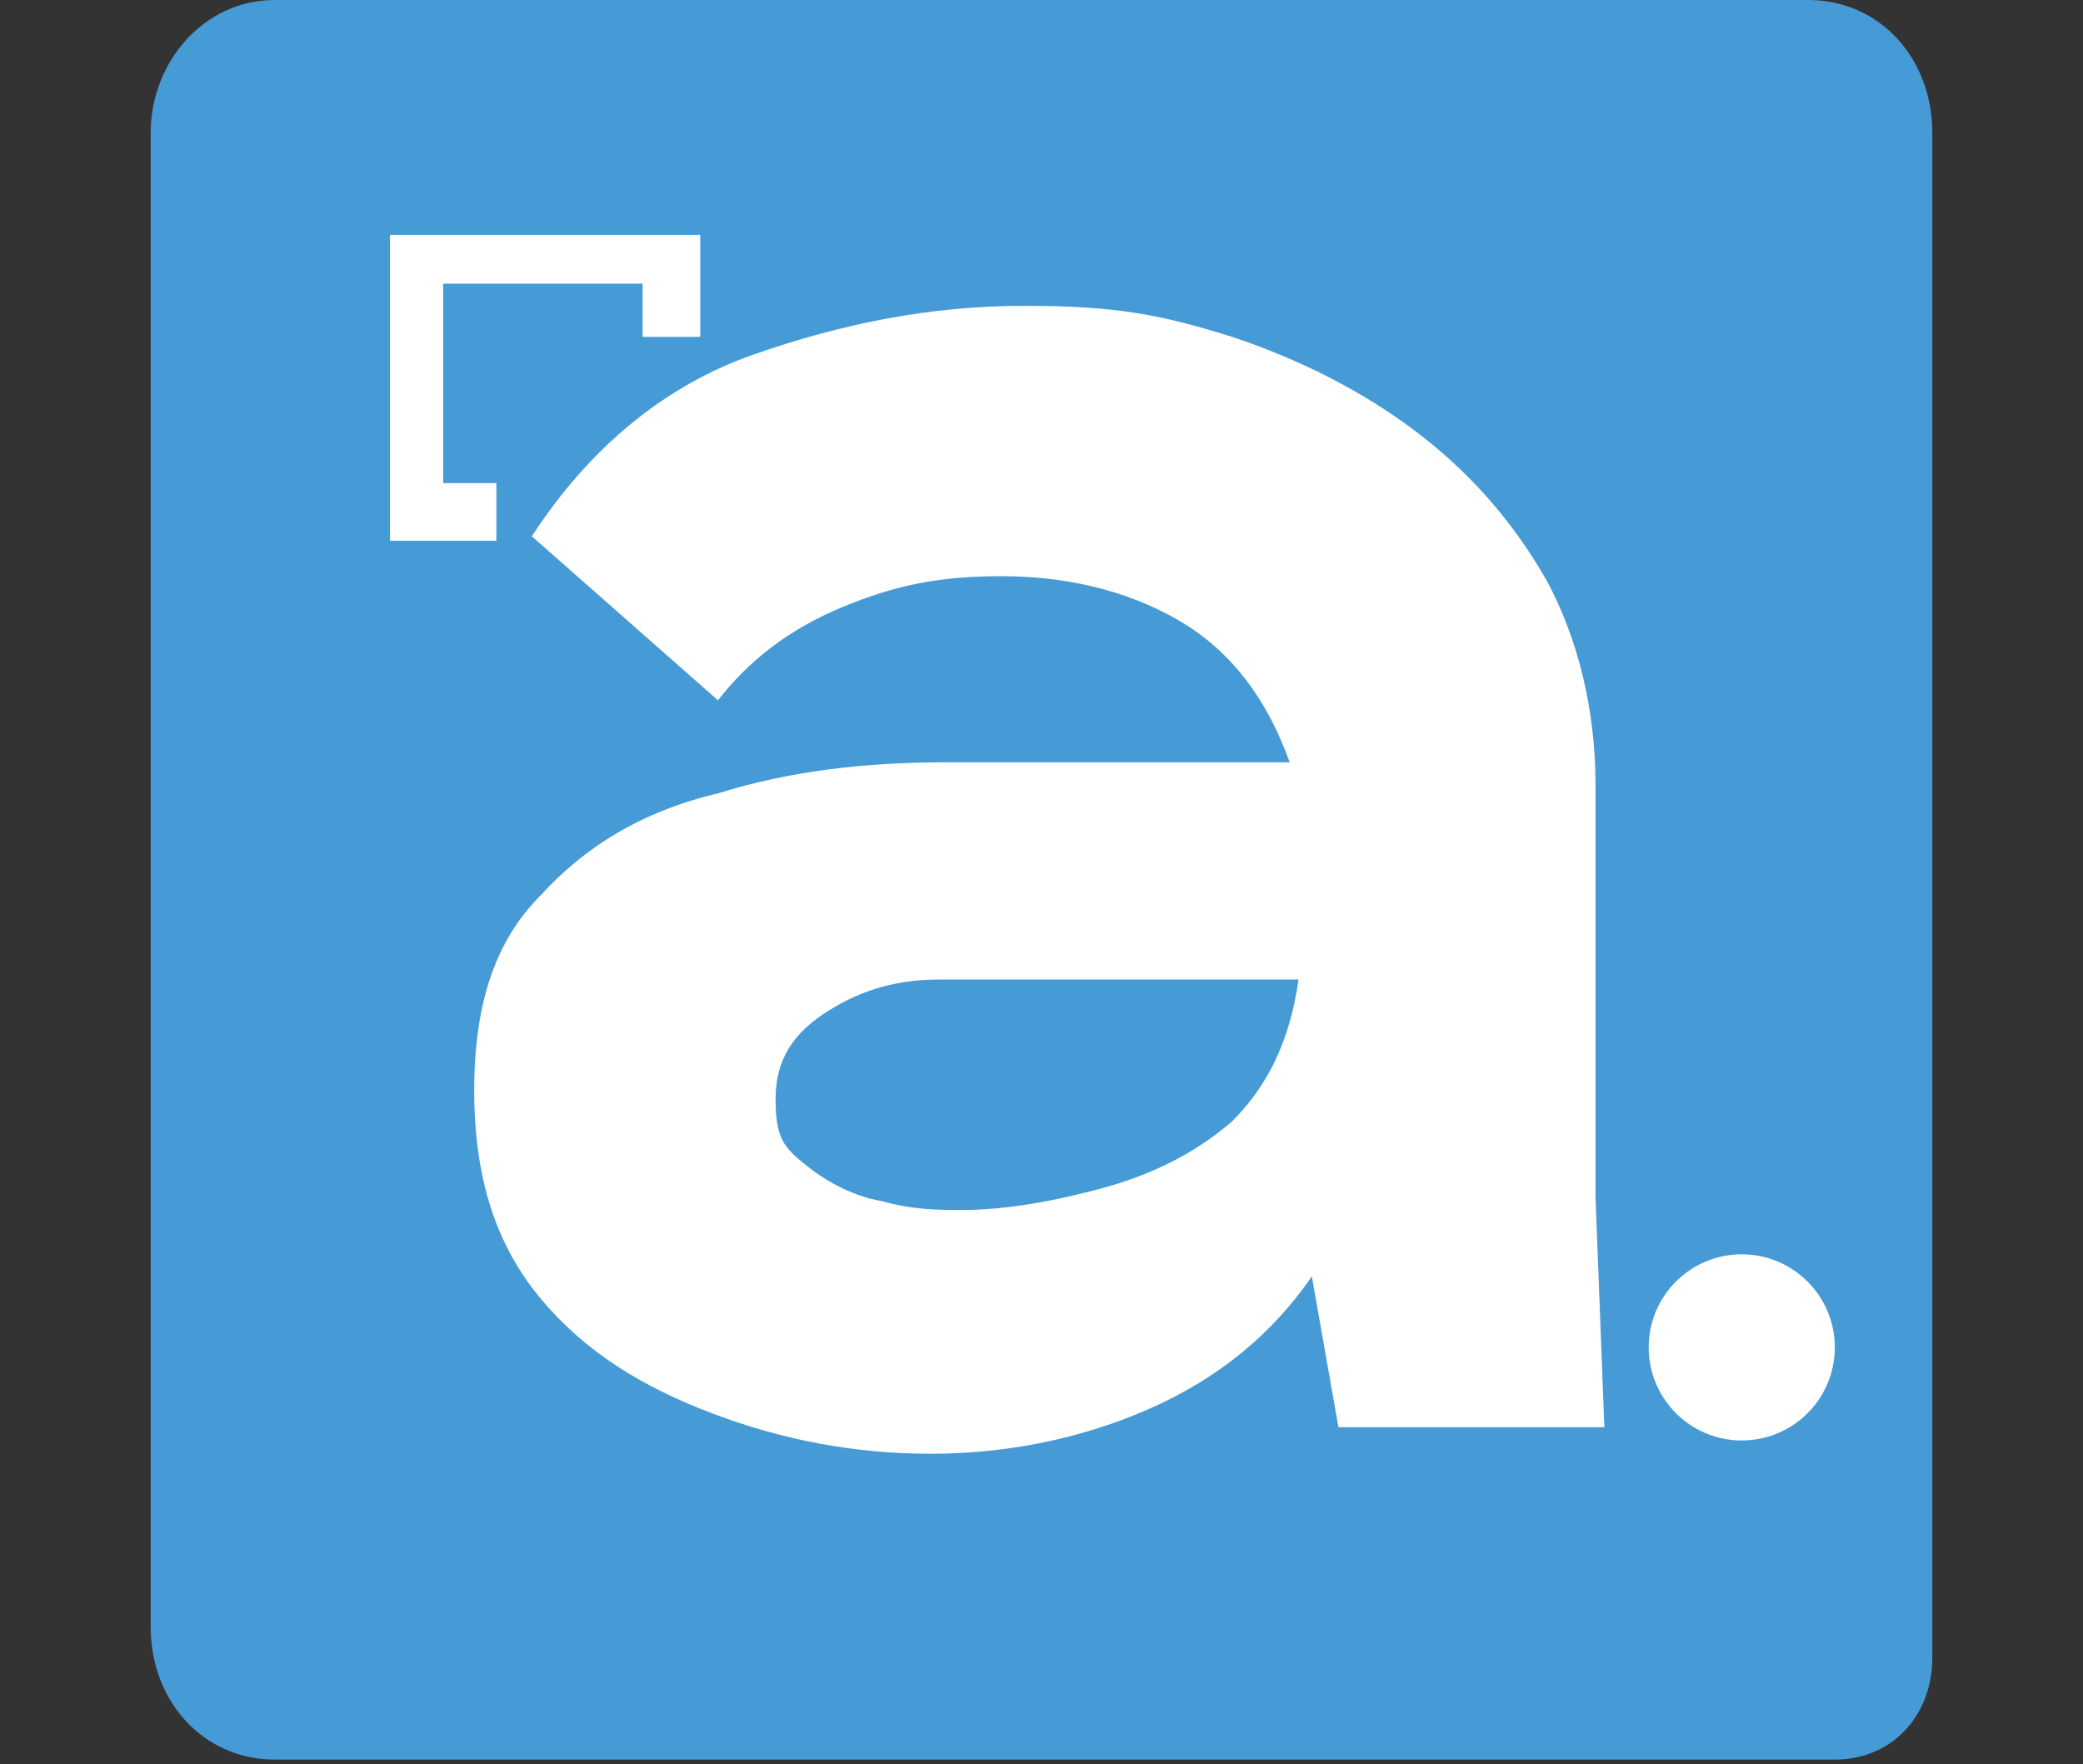 <?xml version="1.0" encoding="UTF-8"?>
<svg id="Layer_1" xmlns="http://www.w3.org/2000/svg" version="1.1" viewBox="0 0 47 39.8">
  <rect x="0" y="0" width="47" height="39.8" fill="#333333" stroke="none"/>
  <!-- Generator: Adobe Illustrator 29.1.0, SVG Export Plug-In . SVG Version: 2.1.0 Build 142)  -->
  <path d="M-60.8,0H-26.2c1.6,0,2.8,1.3,2.8,3v34.4c0,1.3-.9,2.3-2.2,2.3h-35.3c-1.6,0-2.8-1.3-2.8-3V3c0-1.6,1.2-3,2.8-3Z" fill="#385cae"/>
  <rect x="-26" y="33.2" width="6" height="6" fill="none"/>
  <g>
    <path d="M-46,32.8c-1.7,0-3.3-.3-4.9-.9-1.6-.6-2.9-1.4-3.9-2.6s-1.5-2.7-1.5-4.7.5-3.4,1.5-4.4c1-1.1,2.3-1.9,4-2.3,1.6-.5,3.3-.7,5.1-.7h7.8c-.5-1.4-1.3-2.5-2.5-3.2s-2.6-1-4-1-2.4.2-3.6.7-2.1,1.2-2.8,2.1l-4.2-3.7c1.3-2,3-3.4,5-4.1,2-.7,4-1.1,6.1-1.1s3.1.2,4.7.7c1.5.5,2.9,1.2,4.1,2.1,1.2.9,2.2,2,3,3.4.7,1.3,1.1,2.9,1.1,4.6v9.3l.2,5.2h-6l-.6-3.4c-.9,1.3-2.1,2.3-3.7,3-1.6.7-3.3,1-4.9,1h0ZM-45.3,27.3c1,0,2.1-.2,3.2-.5s2.1-.8,2.9-1.5c.8-.8,1.3-1.8,1.5-3.2h-8.1c-.9,0-1.7.2-2.5.7s-1.2,1.1-1.2,2,.2,1.1.7,1.5,1.1.7,1.7.8c.7.2,1.3.2,1.8.2h0Z" fill="#fff"/>
    <polygon points="-51.2 5.9 -51.2 5.3 -57 5.3 -58.2 5.3 -58.2 6.4 -58.2 12.2 -57.5 12.2 -57.5 12.2 -55.8 12.2 -55.8 10.9 -57 10.9 -57 6.4 -52.5 6.4 -52.5 7.6 -51.2 7.6 -51.2 5.9 -51.2 5.9" fill="#fff"/>
    <circle cx="-27.7" cy="30.4" r="2.1" fill="#fff"/>
  </g>
  <path d="M6.2,0h34.6c1.6,0,2.8,1.3,2.8,3v34.4c0,1.3-.9,2.3-2.2,2.3H6.2c-1.6,0-2.8-1.3-2.8-3V3c0-1.6,1.2-3,2.8-3Z" fill="#469ad6"/>
  <rect x="41" y="33.2" width="6" height="6" fill="none"/>
  <g>
    <path d="M21,32.8c-1.7,0-3.3-.3-4.9-.9-1.6-.6-2.9-1.4-3.9-2.6s-1.5-2.7-1.5-4.7.5-3.4,1.5-4.4c1-1.1,2.3-1.9,4-2.3,1.6-.5,3.3-.7,5.1-.7h7.8c-.5-1.4-1.3-2.5-2.5-3.2s-2.6-1-4-1-2.4.2-3.6.7-2.1,1.2-2.8,2.1l-4.2-3.7c1.3-2,3-3.4,5-4.1,2-.7,4-1.1,6.1-1.1s3.1.2,4.7.7c1.5.5,2.9,1.2,4.1,2.1,1.2.9,2.2,2,3,3.4.7,1.3,1.1,2.9,1.1,4.6v9.3l.2,5.2h-6l-.6-3.4c-.9,1.3-2.1,2.3-3.7,3-1.6.7-3.3,1-4.9,1h0ZM21.7,27.3c1,0,2.1-.2,3.2-.5s2.1-.8,2.9-1.5c.8-.8,1.3-1.8,1.5-3.2h-8.1c-.9,0-1.7.2-2.5.7s-1.2,1.1-1.2,2,.2,1.1.7,1.5,1.1.7,1.7.8c.7.2,1.3.2,1.8.2h0Z" fill="#fff"/>
    <polygon points="15.8 5.9 15.8 5.3 10 5.3 8.8 5.3 8.8 6.4 8.8 12.2 9.5 12.2 9.5 12.2 11.2 12.2 11.2 10.9 10 10.9 10 6.4 14.5 6.4 14.5 7.6 15.8 7.6 15.8 5.9 15.8 5.9" fill="#fff"/>
    <circle cx="39.3" cy="30.4" r="2.1" fill="#fff"/>
  </g>
</svg>